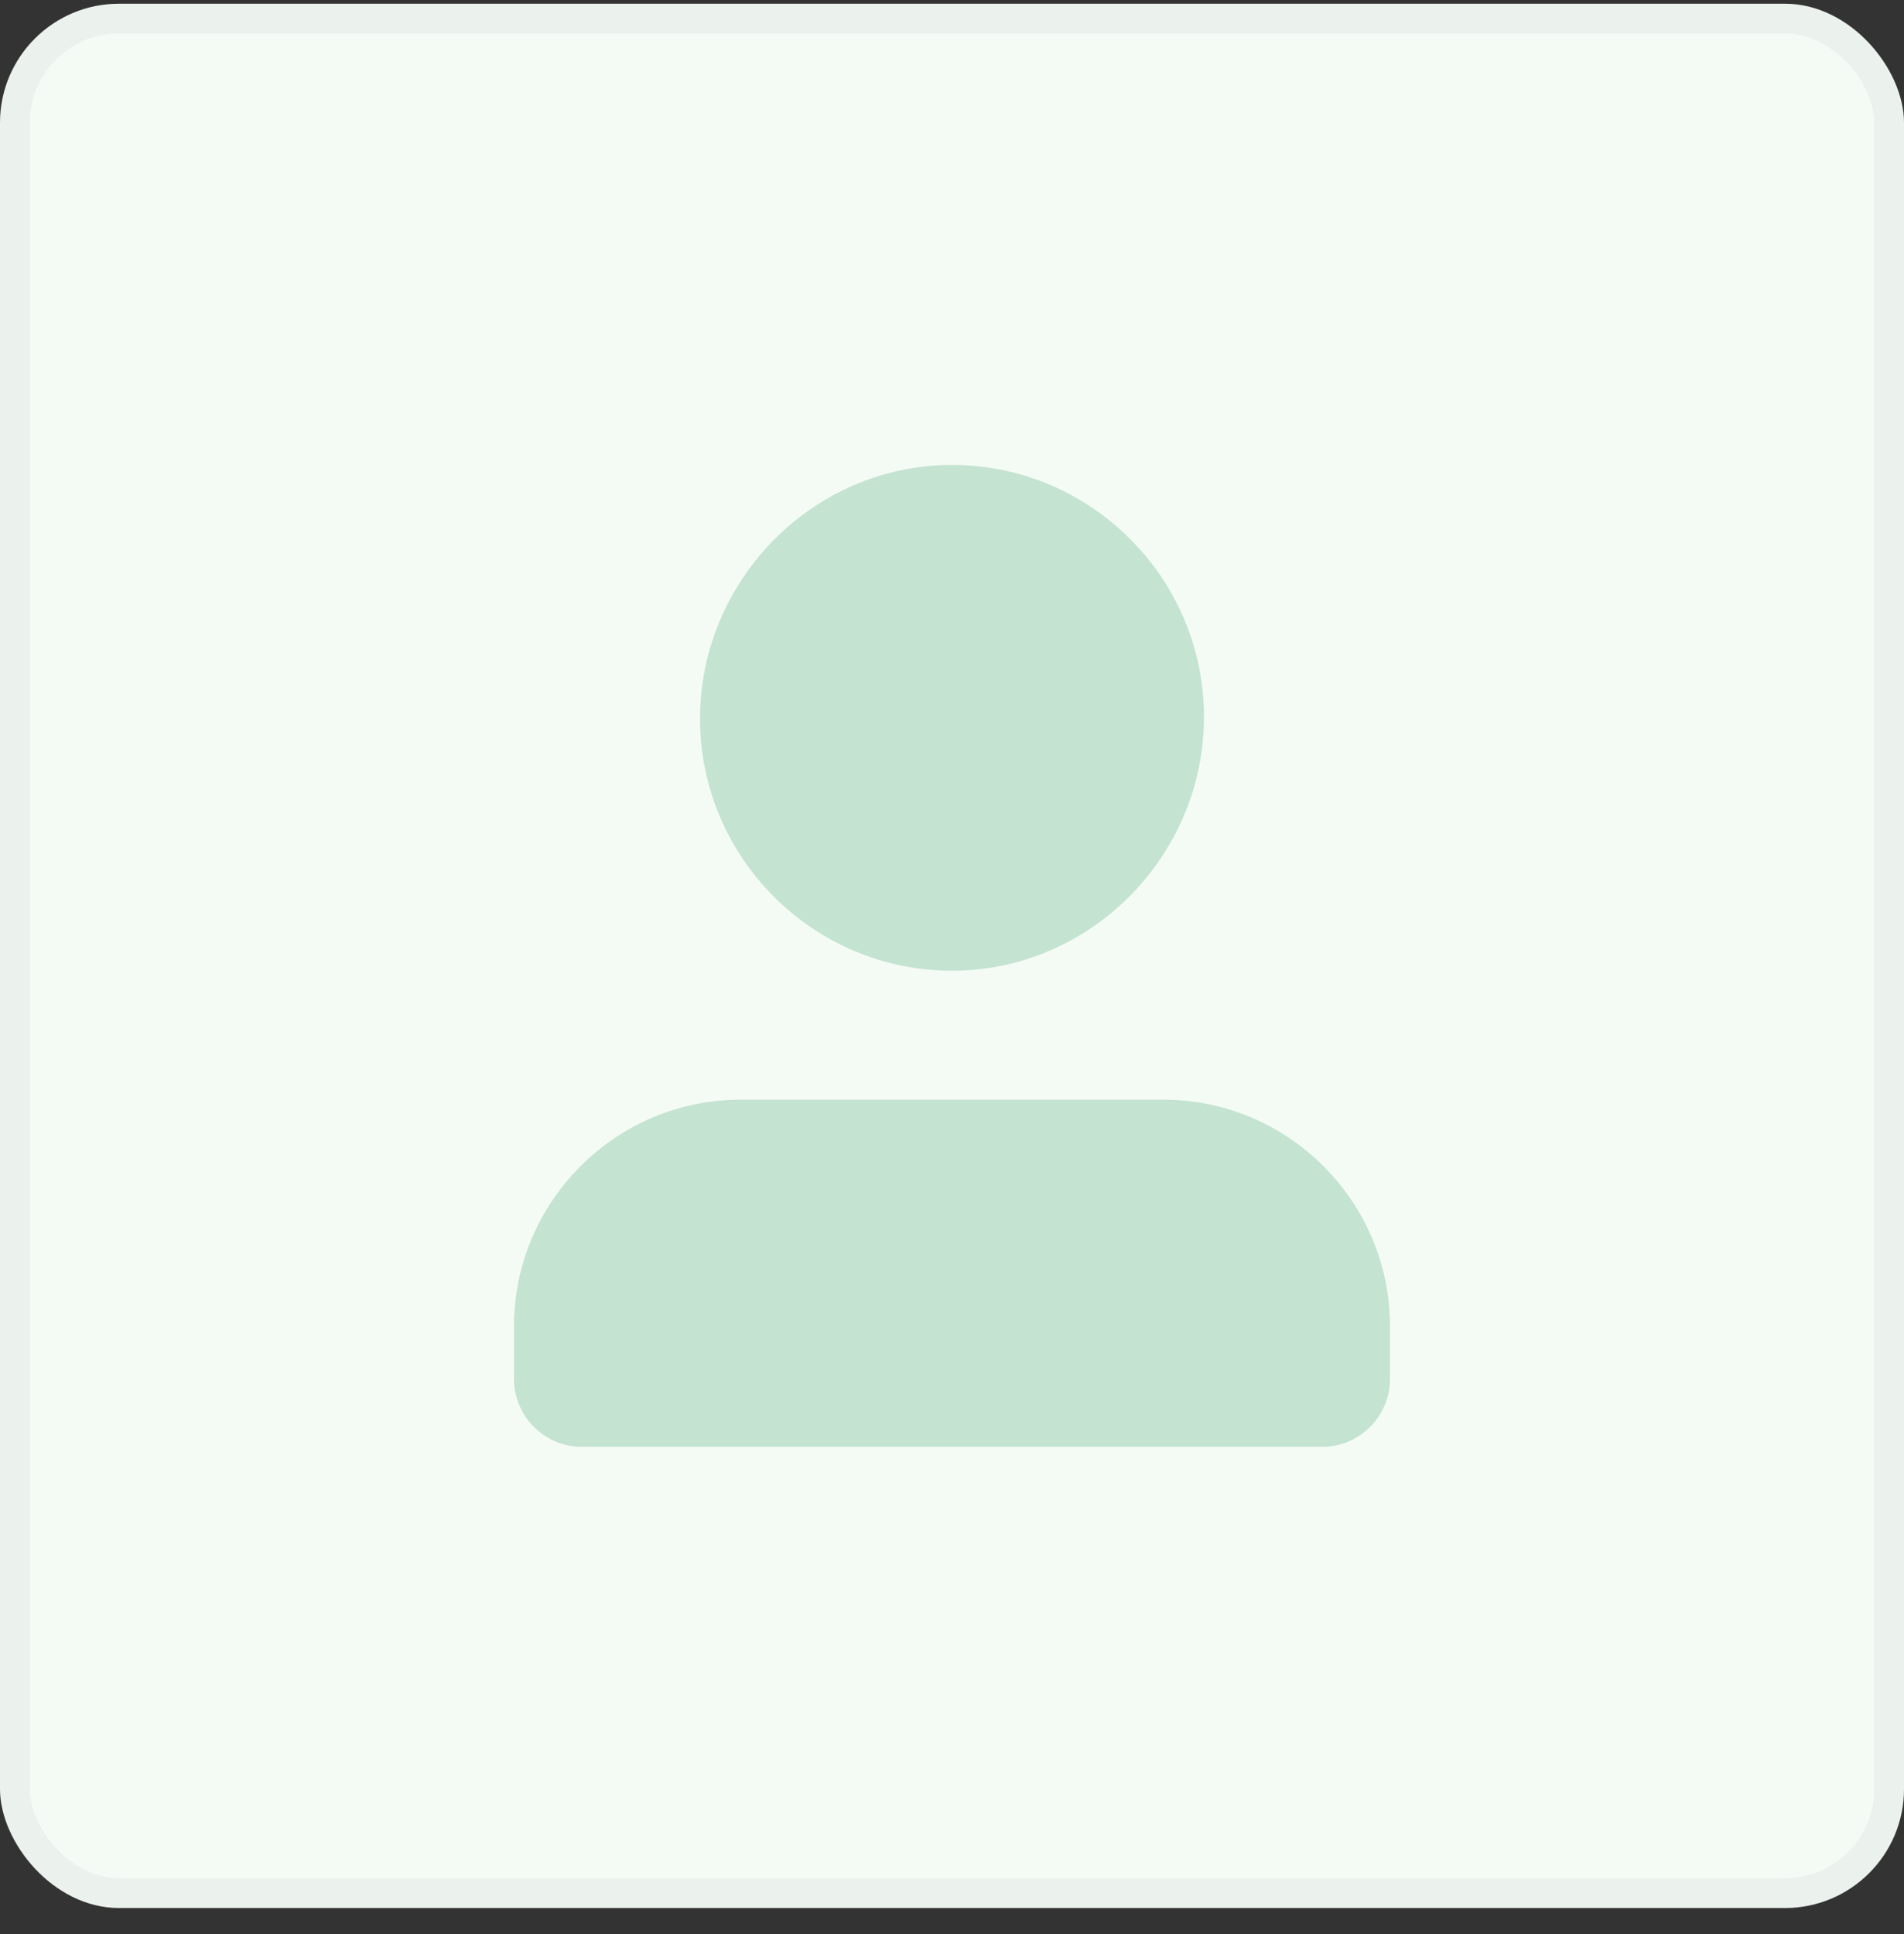 <svg width="64" height="65" viewBox="0 0 64 65" fill="none" xmlns="http://www.w3.org/2000/svg">
<rect x="0" y="0" width="64" height="65" fill="#333333" stroke="none"/>
<rect y="0.125" width="64" height="64" rx="4" fill="#F4FBF5"/>
<rect x="0.5" y="0.625" width="63" height="63" rx="3.5" stroke="#858589" stroke-opacity="0.08"/>
<g opacity="0.2">
<path fill-rule="evenodd" clip-rule="evenodd" d="M32 32.125C27.614 32.125 24.03 28.543 24.03 24.155C24.03 19.768 27.614 16.125 32 16.125C36.386 16.125 39.97 19.707 39.97 24.095C39.97 28.482 36.386 32.125 32 32.125Z" fill="#05843A" stroke="#05843A"/>
<path fill-rule="evenodd" clip-rule="evenodd" d="M44.444 48.125H19.556C18.578 48.125 17.778 47.325 17.778 46.347V44.57C17.778 40.658 20.978 37.459 24.889 37.459H39.111C43.022 37.459 46.222 40.658 46.222 44.57V46.347C46.222 47.325 45.422 48.125 44.444 48.125Z" fill="#05843A" stroke="#05843A"/>
</g>
</svg>
